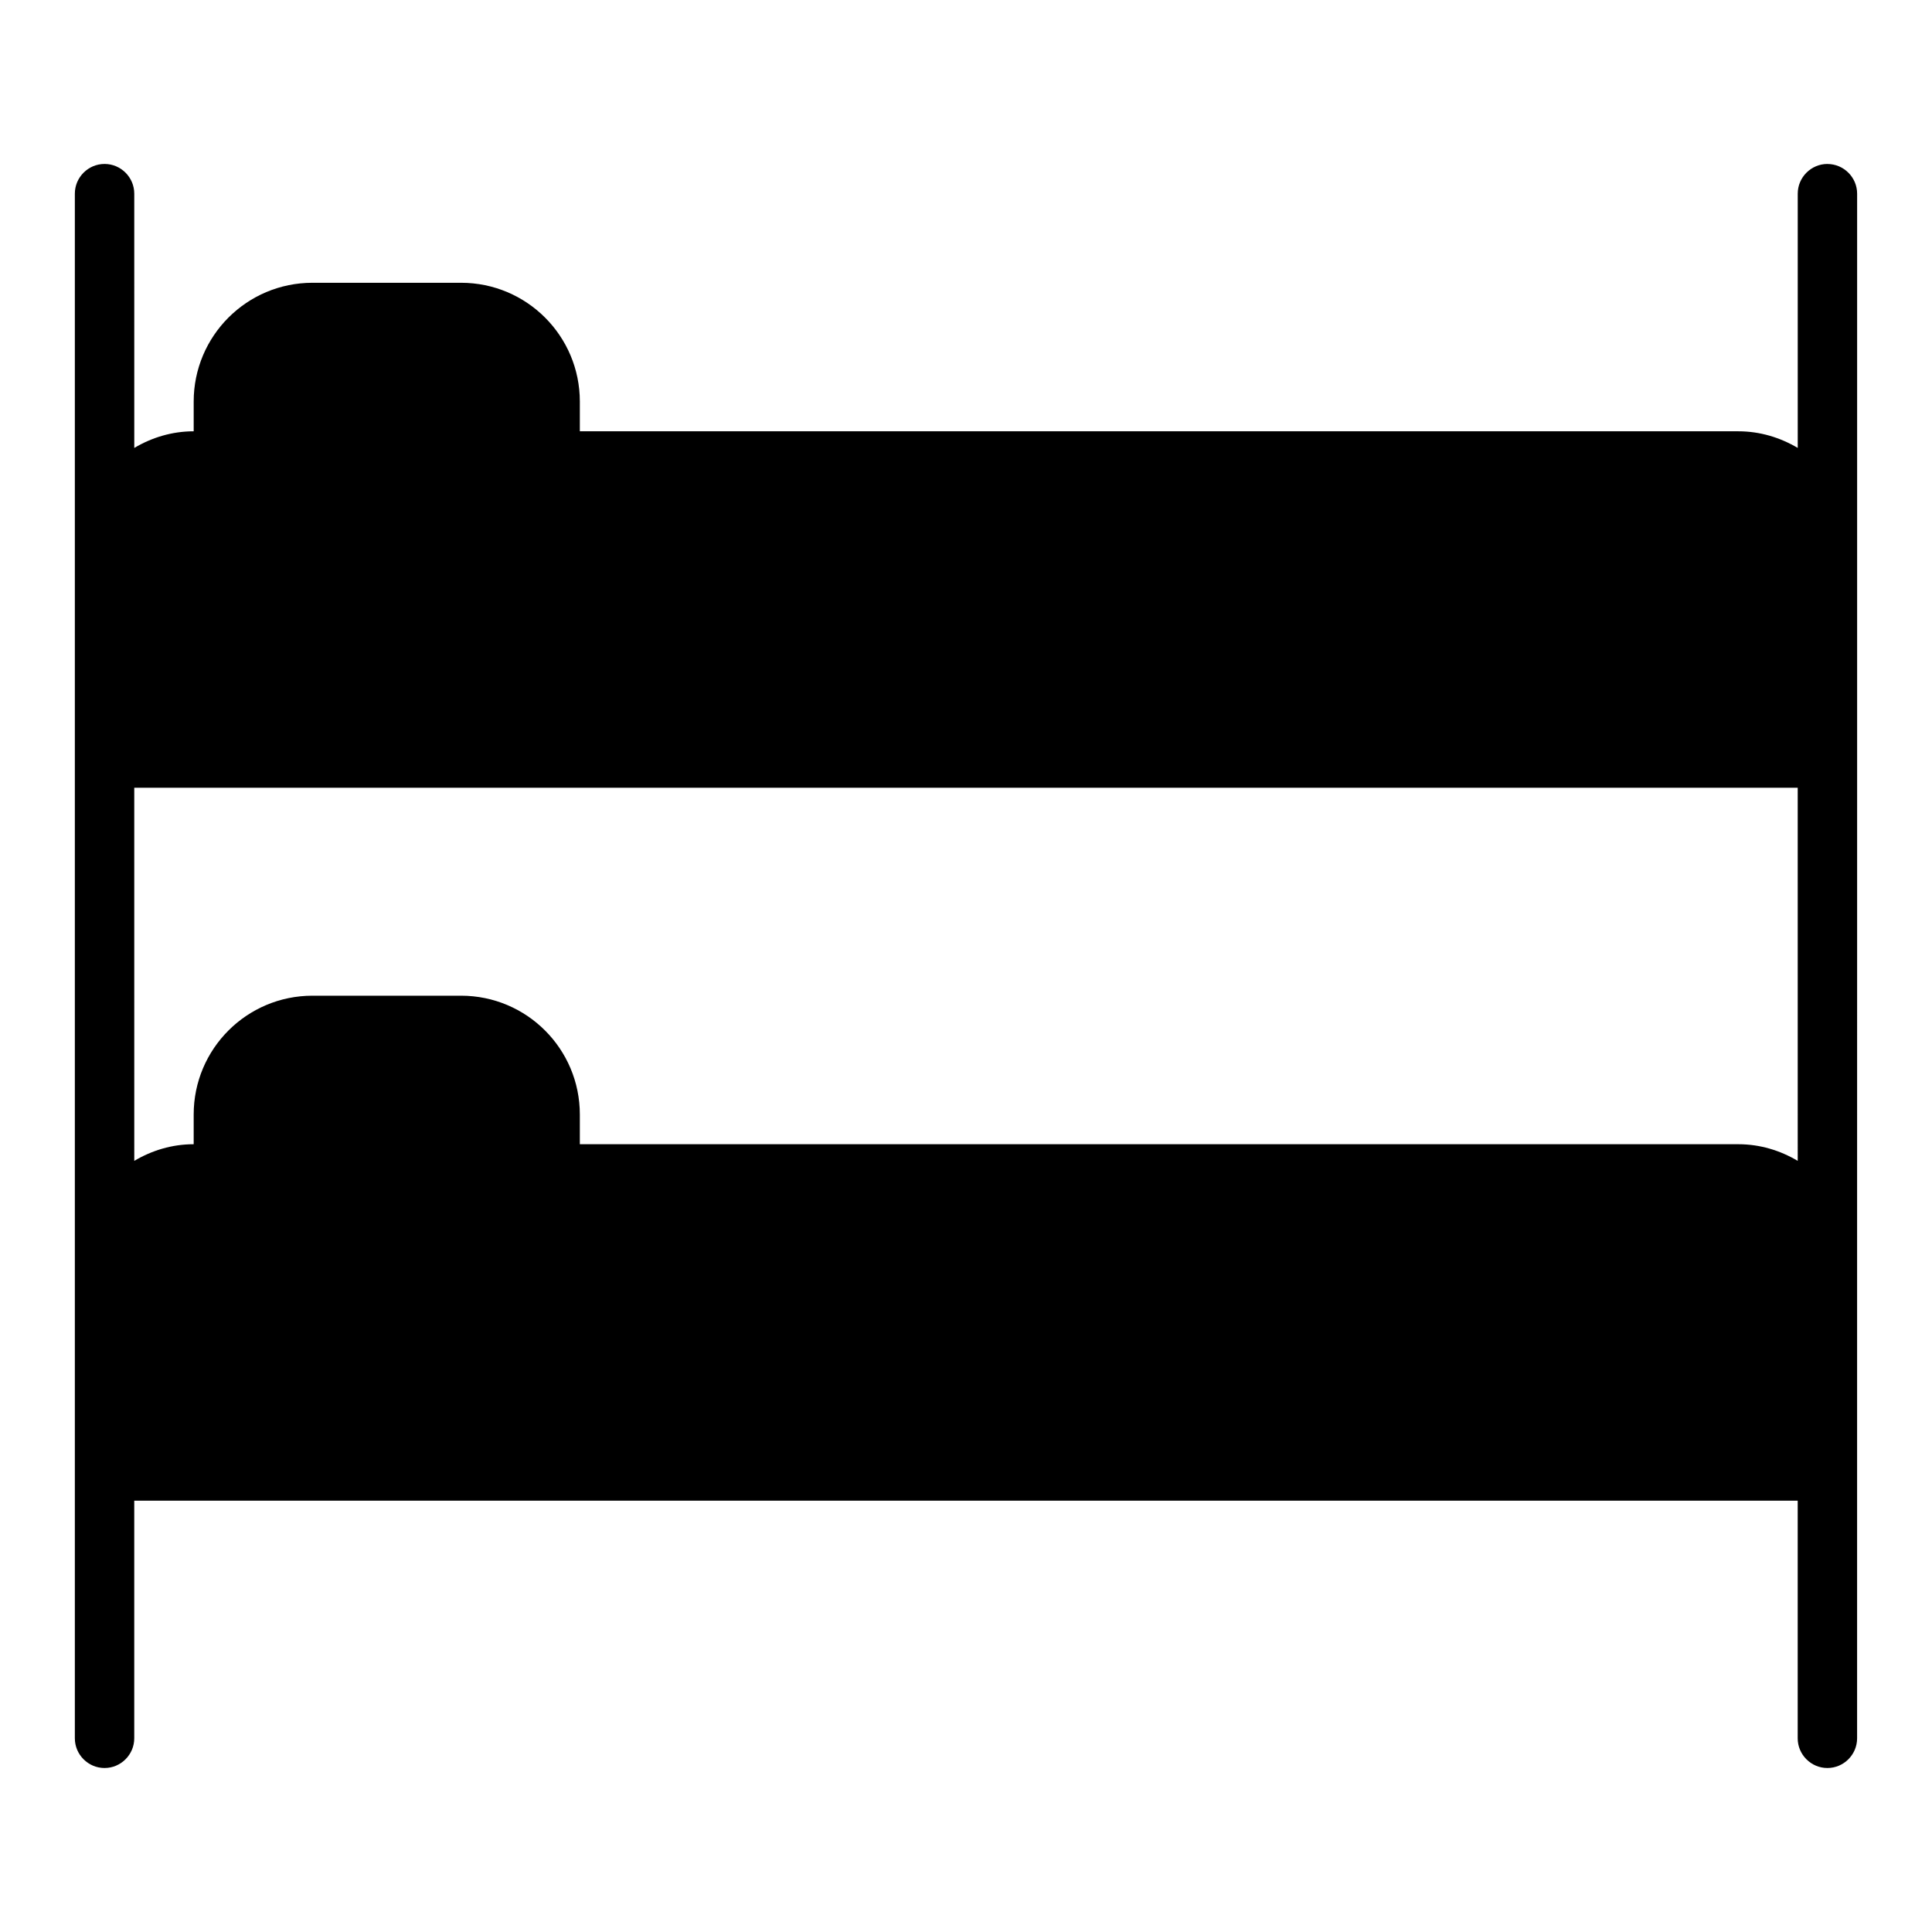 <?xml version="1.0" encoding="UTF-8"?>
<!-- Uploaded to: ICON Repo, www.svgrepo.com, Generator: ICON Repo Mixer Tools -->
<svg fill="#000000" width="800px" height="800px" version="1.1" viewBox="144 144 512 512" xmlns="http://www.w3.org/2000/svg">
 <path d="m628.29 187.45c-4.328 0-7.871 3.543-7.871 7.871v67.383c-4.648-2.75-10-4.406-15.746-4.406h-307.01v-7.871c0-17.398-14.09-31.488-31.488-31.488h-39.359c-17.398 0-31.488 14.09-31.488 31.488v7.871c-5.746 0-11.098 1.652-15.742 4.41l-0.004-67.387c0-4.328-3.543-7.871-7.871-7.871-4.332 0-7.875 3.543-7.875 7.871v409.35c0 4.328 3.543 7.871 7.871 7.871s7.871-3.543 7.871-7.871v-62.977h440.83v62.977c0 4.328 3.543 7.871 7.871 7.871s7.871-3.543 7.871-7.871v-125.95l0.008-133.82v-149.57c0-4.328-3.543-7.871-7.871-7.871zm-7.875 264.19c-4.644-2.758-9.996-4.41-15.742-4.41h-307.01v-7.871c0-17.398-14.09-31.488-31.488-31.488h-39.359c-17.398 0-31.488 14.09-31.488 31.488v7.871c-5.746 0-11.098 1.652-15.742 4.41l-0.004-98.875h440.83z"/>
</svg>